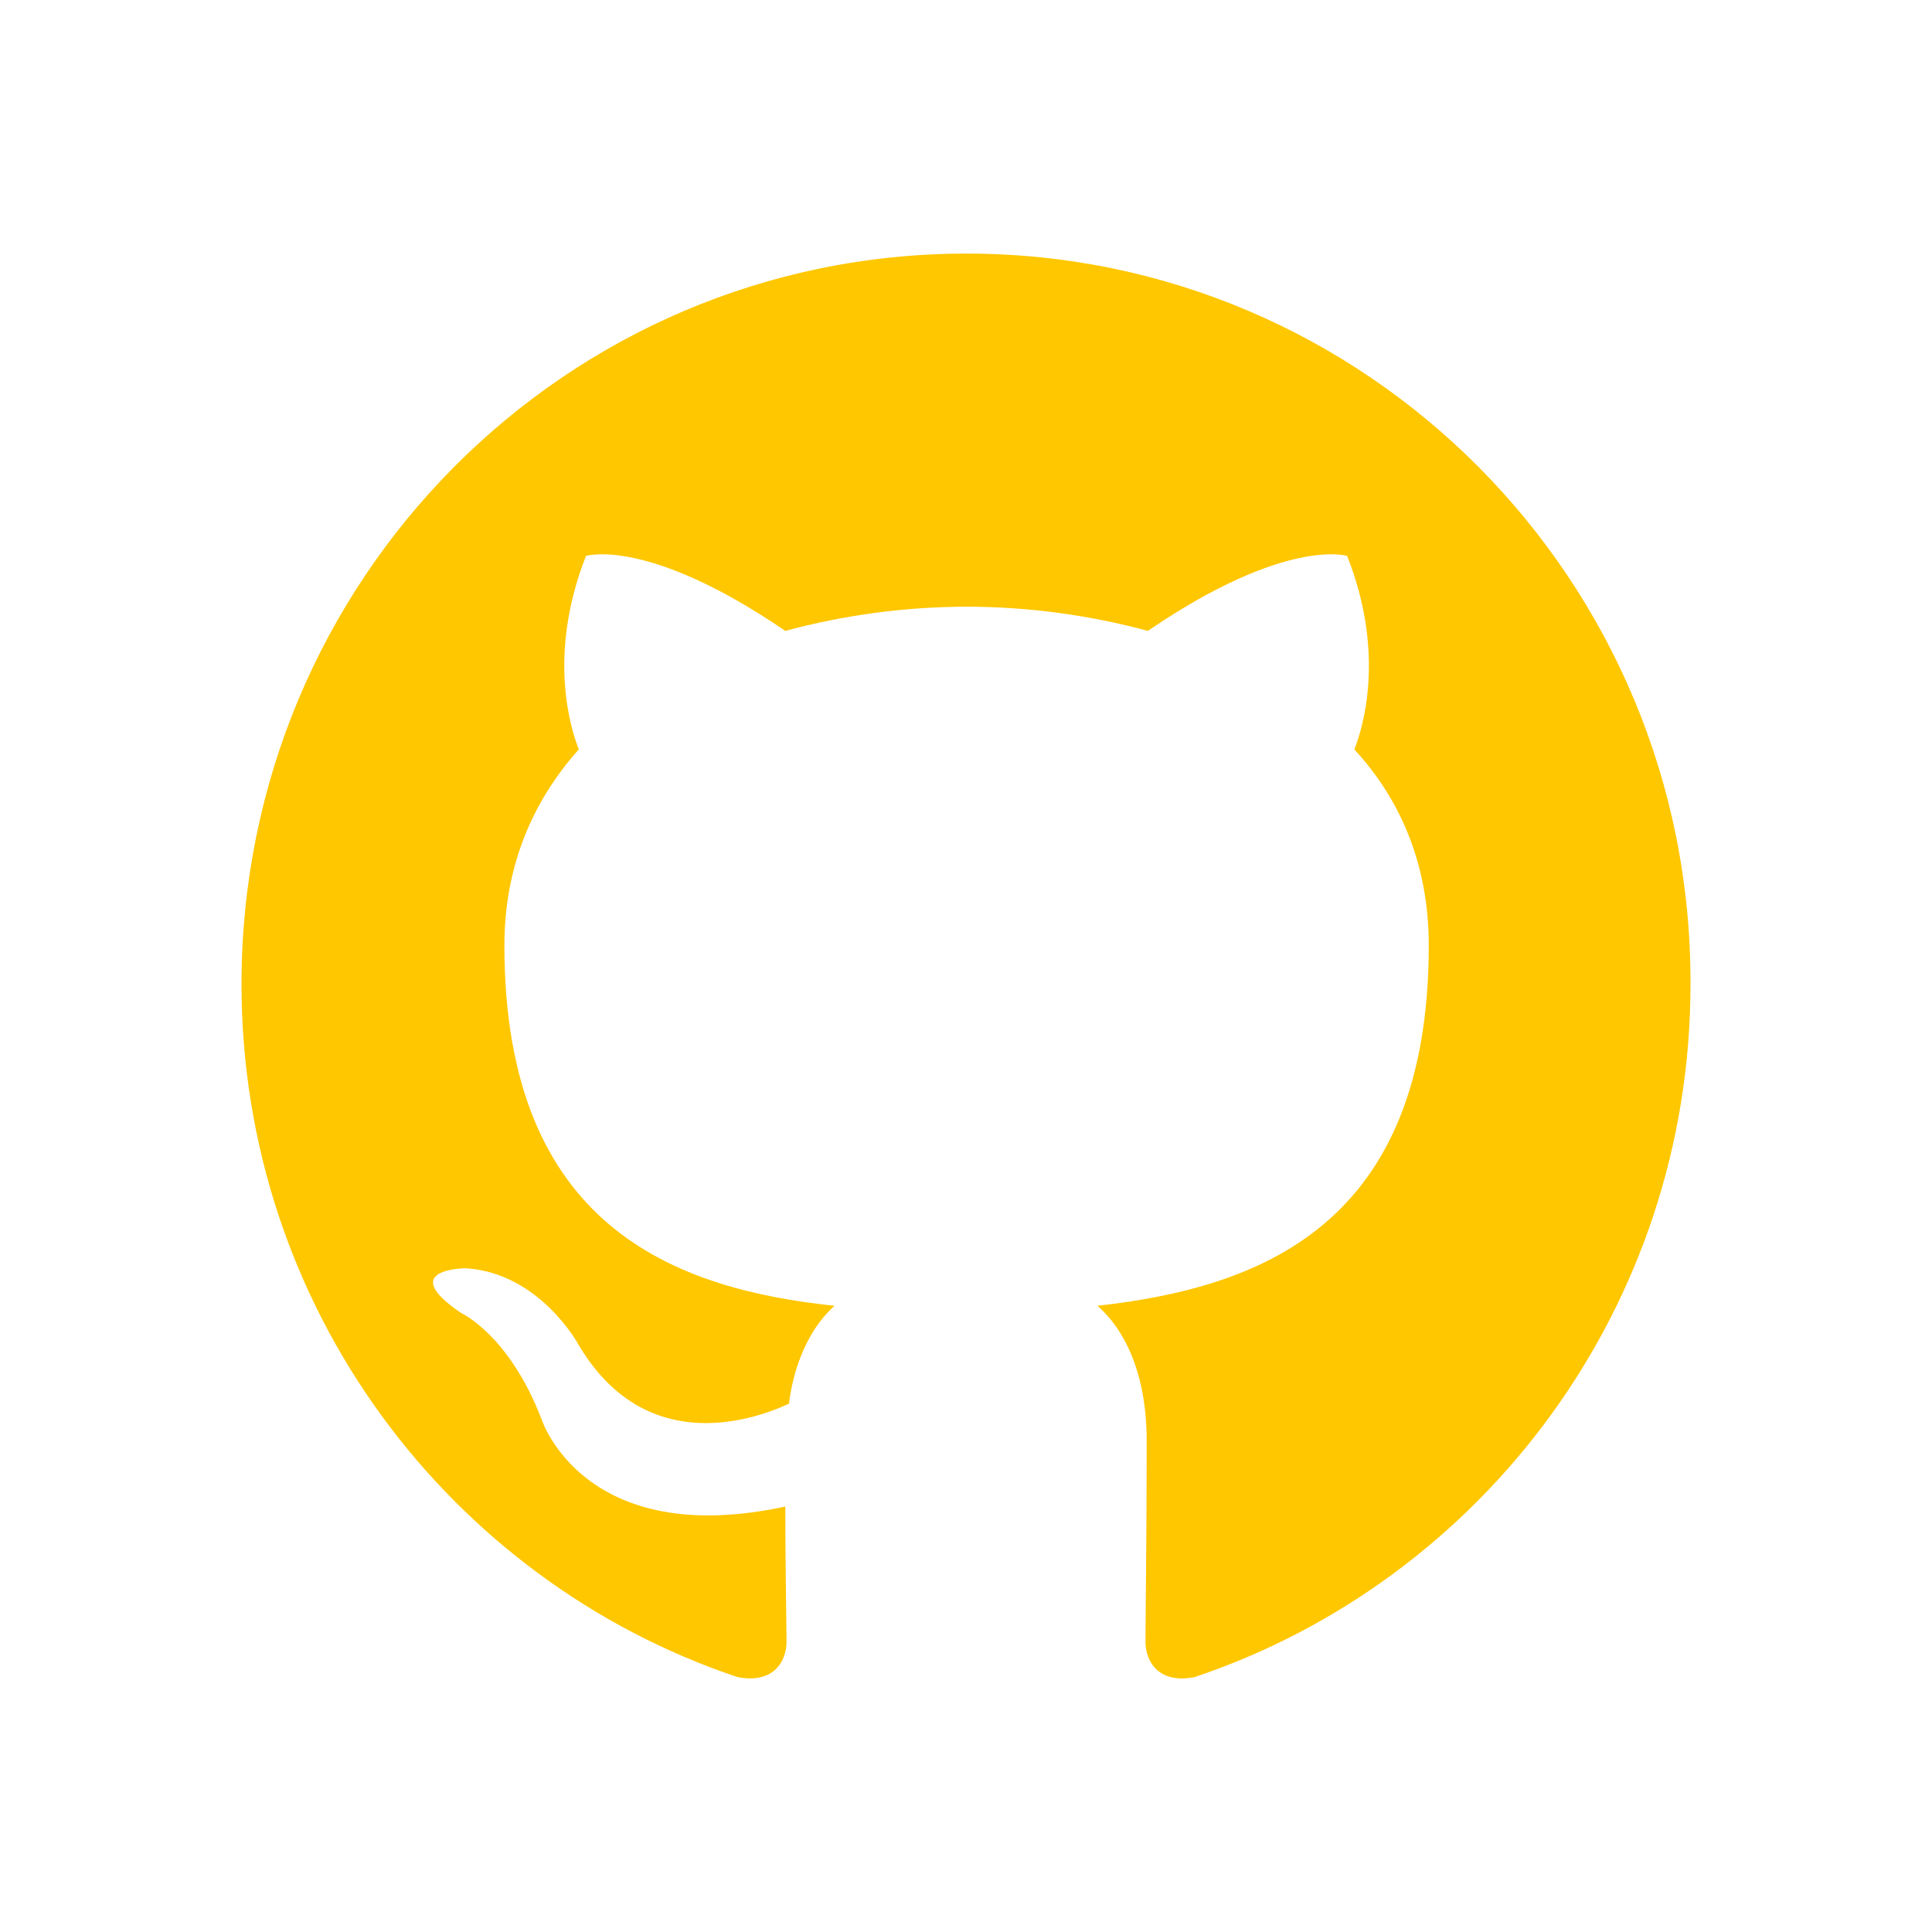 <svg width="40" height="40" viewBox="0 0 40 40" fill="none" xmlns="http://www.w3.org/2000/svg">
<path fill-rule="evenodd" clip-rule="evenodd" d="M20.012 5.25C11.711 5.25 5 12.01 5 20.374C5 27.059 9.3 32.718 15.265 34.721C16.011 34.872 16.284 34.396 16.284 33.996C16.284 33.645 16.259 32.443 16.259 31.191C12.083 32.093 11.214 29.388 11.214 29.388C10.543 27.635 9.548 27.185 9.548 27.185C8.181 26.258 9.648 26.258 9.648 26.258C11.164 26.358 11.96 27.811 11.96 27.811C13.302 30.114 15.464 29.463 16.334 29.063C16.458 28.086 16.856 27.41 17.278 27.035C13.948 26.684 10.443 25.382 10.443 19.573C10.443 17.92 11.04 16.568 11.984 15.516C11.835 15.141 11.313 13.588 12.133 11.51C12.133 11.51 13.401 11.109 16.259 13.062C17.483 12.731 18.745 12.563 20.012 12.561C21.28 12.561 22.572 12.737 23.765 13.062C26.624 11.109 27.891 11.51 27.891 11.51C28.712 13.588 28.189 15.141 28.04 15.516C29.01 16.568 29.581 17.92 29.581 19.573C29.581 25.382 26.077 26.659 22.721 27.035C23.268 27.51 23.741 28.412 23.741 29.839C23.741 31.867 23.716 33.495 23.716 33.995C23.716 34.396 23.989 34.872 24.735 34.722C30.7 32.718 35 27.059 35 20.374C35.025 12.01 28.289 5.25 20.012 5.25Z" fill="#FFC700"/>
</svg>
